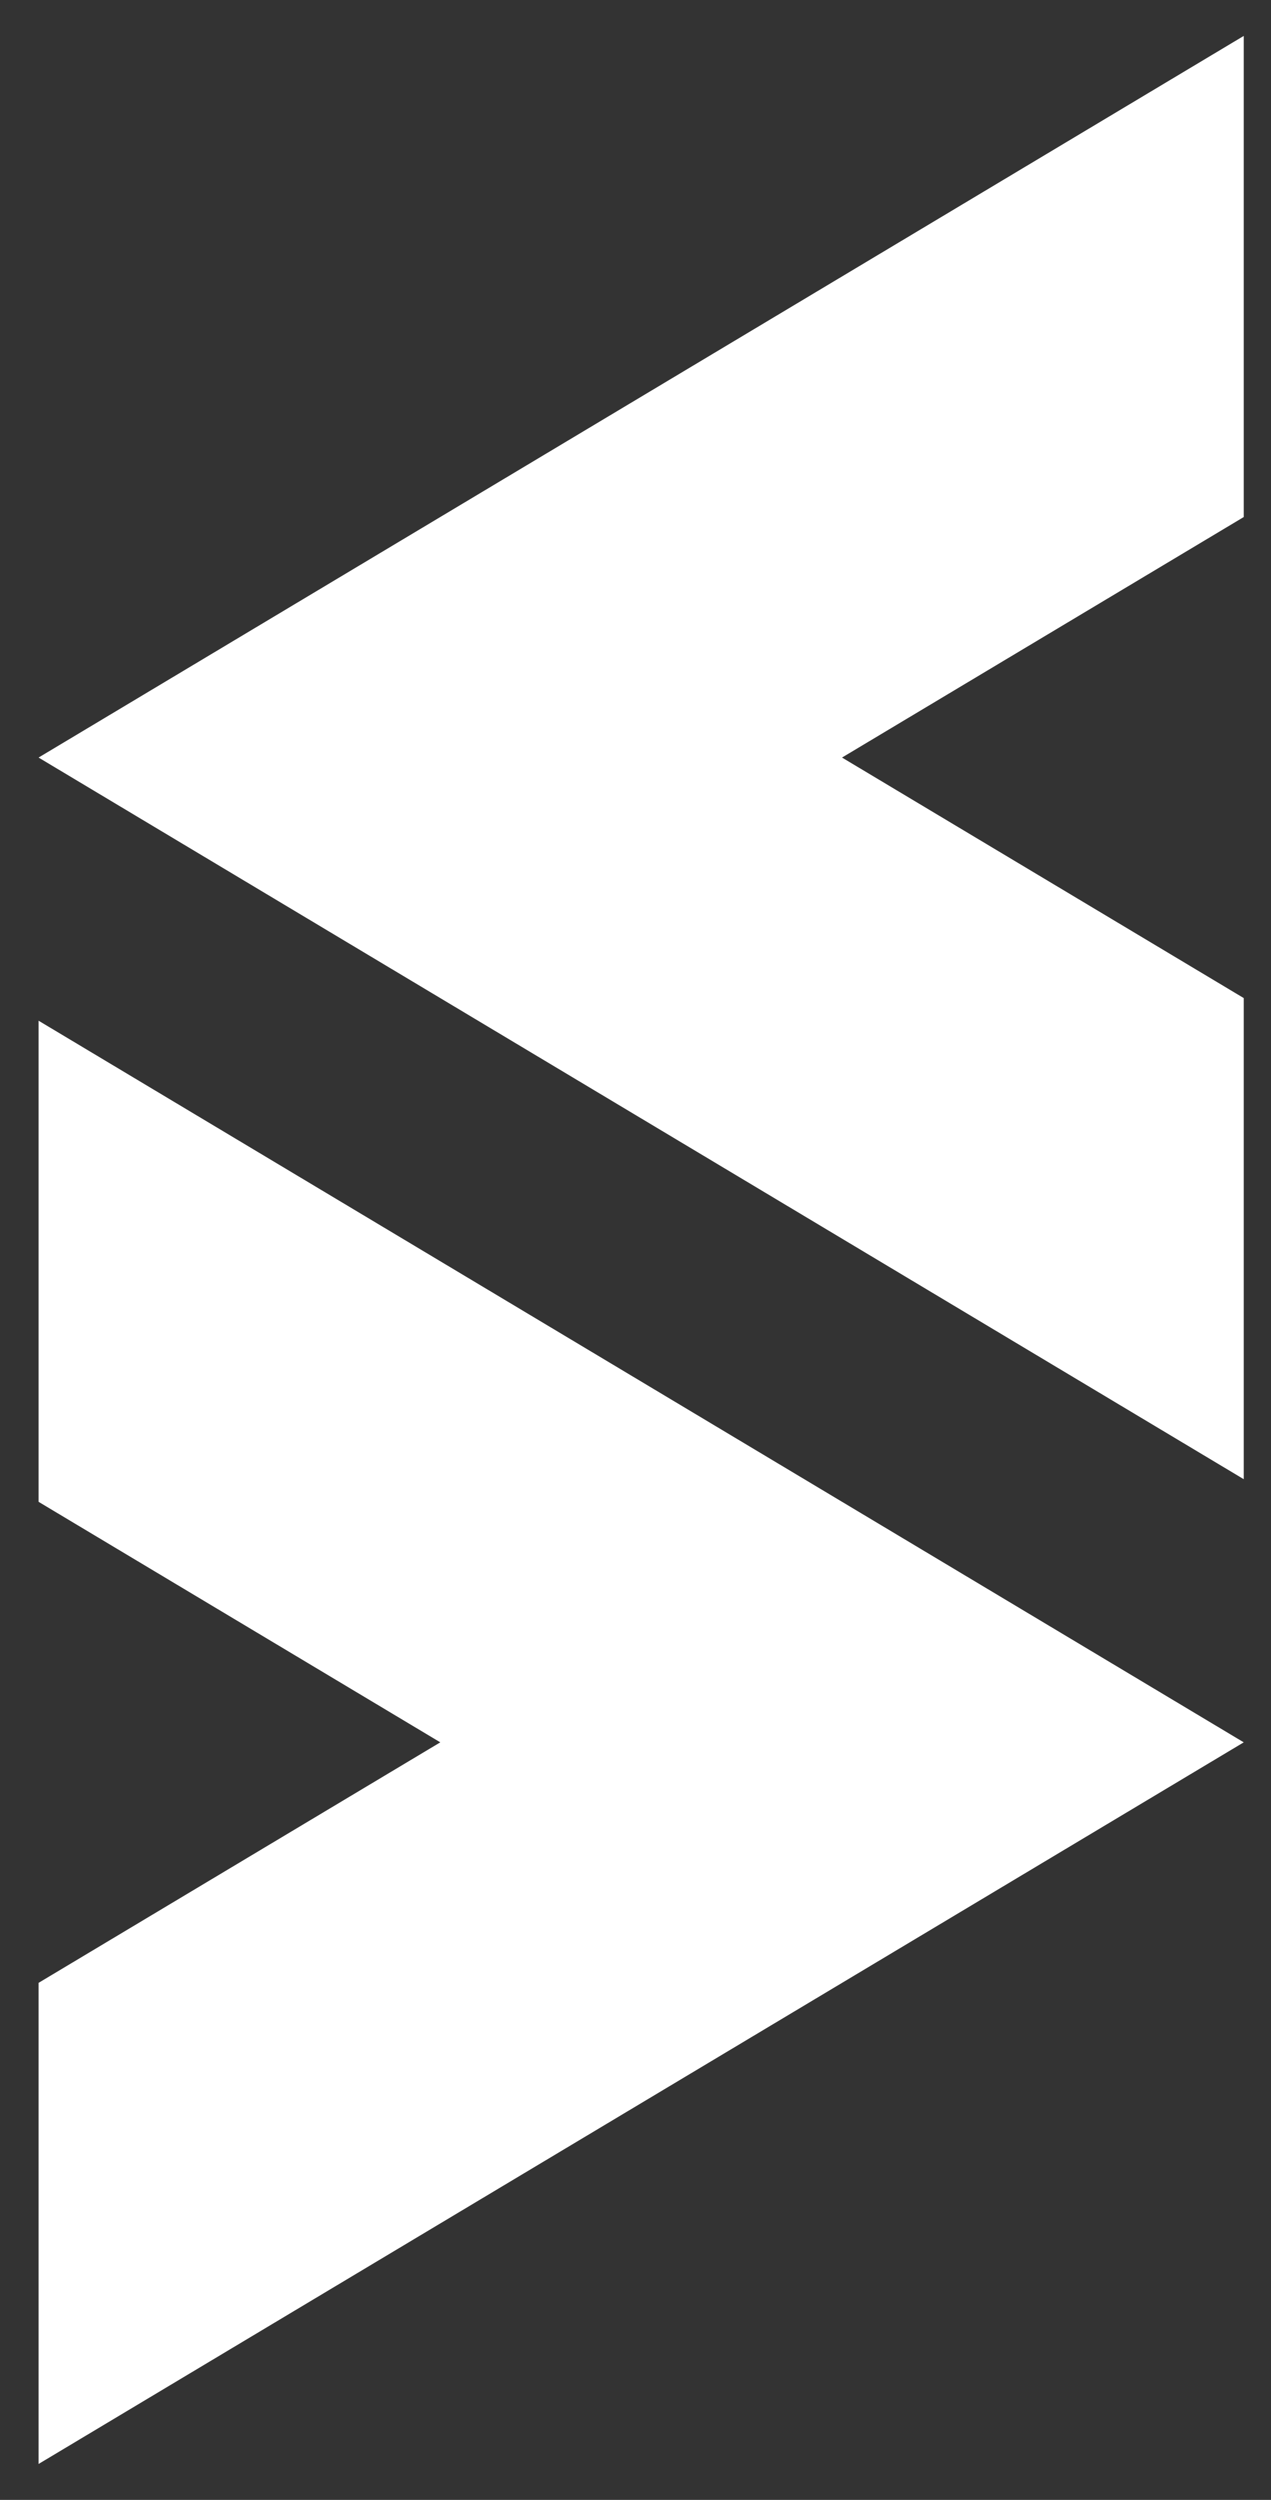 <svg width="29" height="57" viewBox="0 0 29 57" fill="none" xmlns="http://www.w3.org/2000/svg">
<rect x="0" y="0" width="29" height="57" fill="#333333" stroke="none"/>
<path d="M0.88 23.273L0.88 34.243L10.046 39.727L0.88 45.211L0.88 56.181L28.378 39.727L0.88 23.273Z" fill="white"/>
<path d="M28.378 33.727L28.378 22.757L19.212 17.273L28.378 11.789L28.378 0.819L0.88 17.273L28.378 33.727Z" fill="white"/>
</svg>
